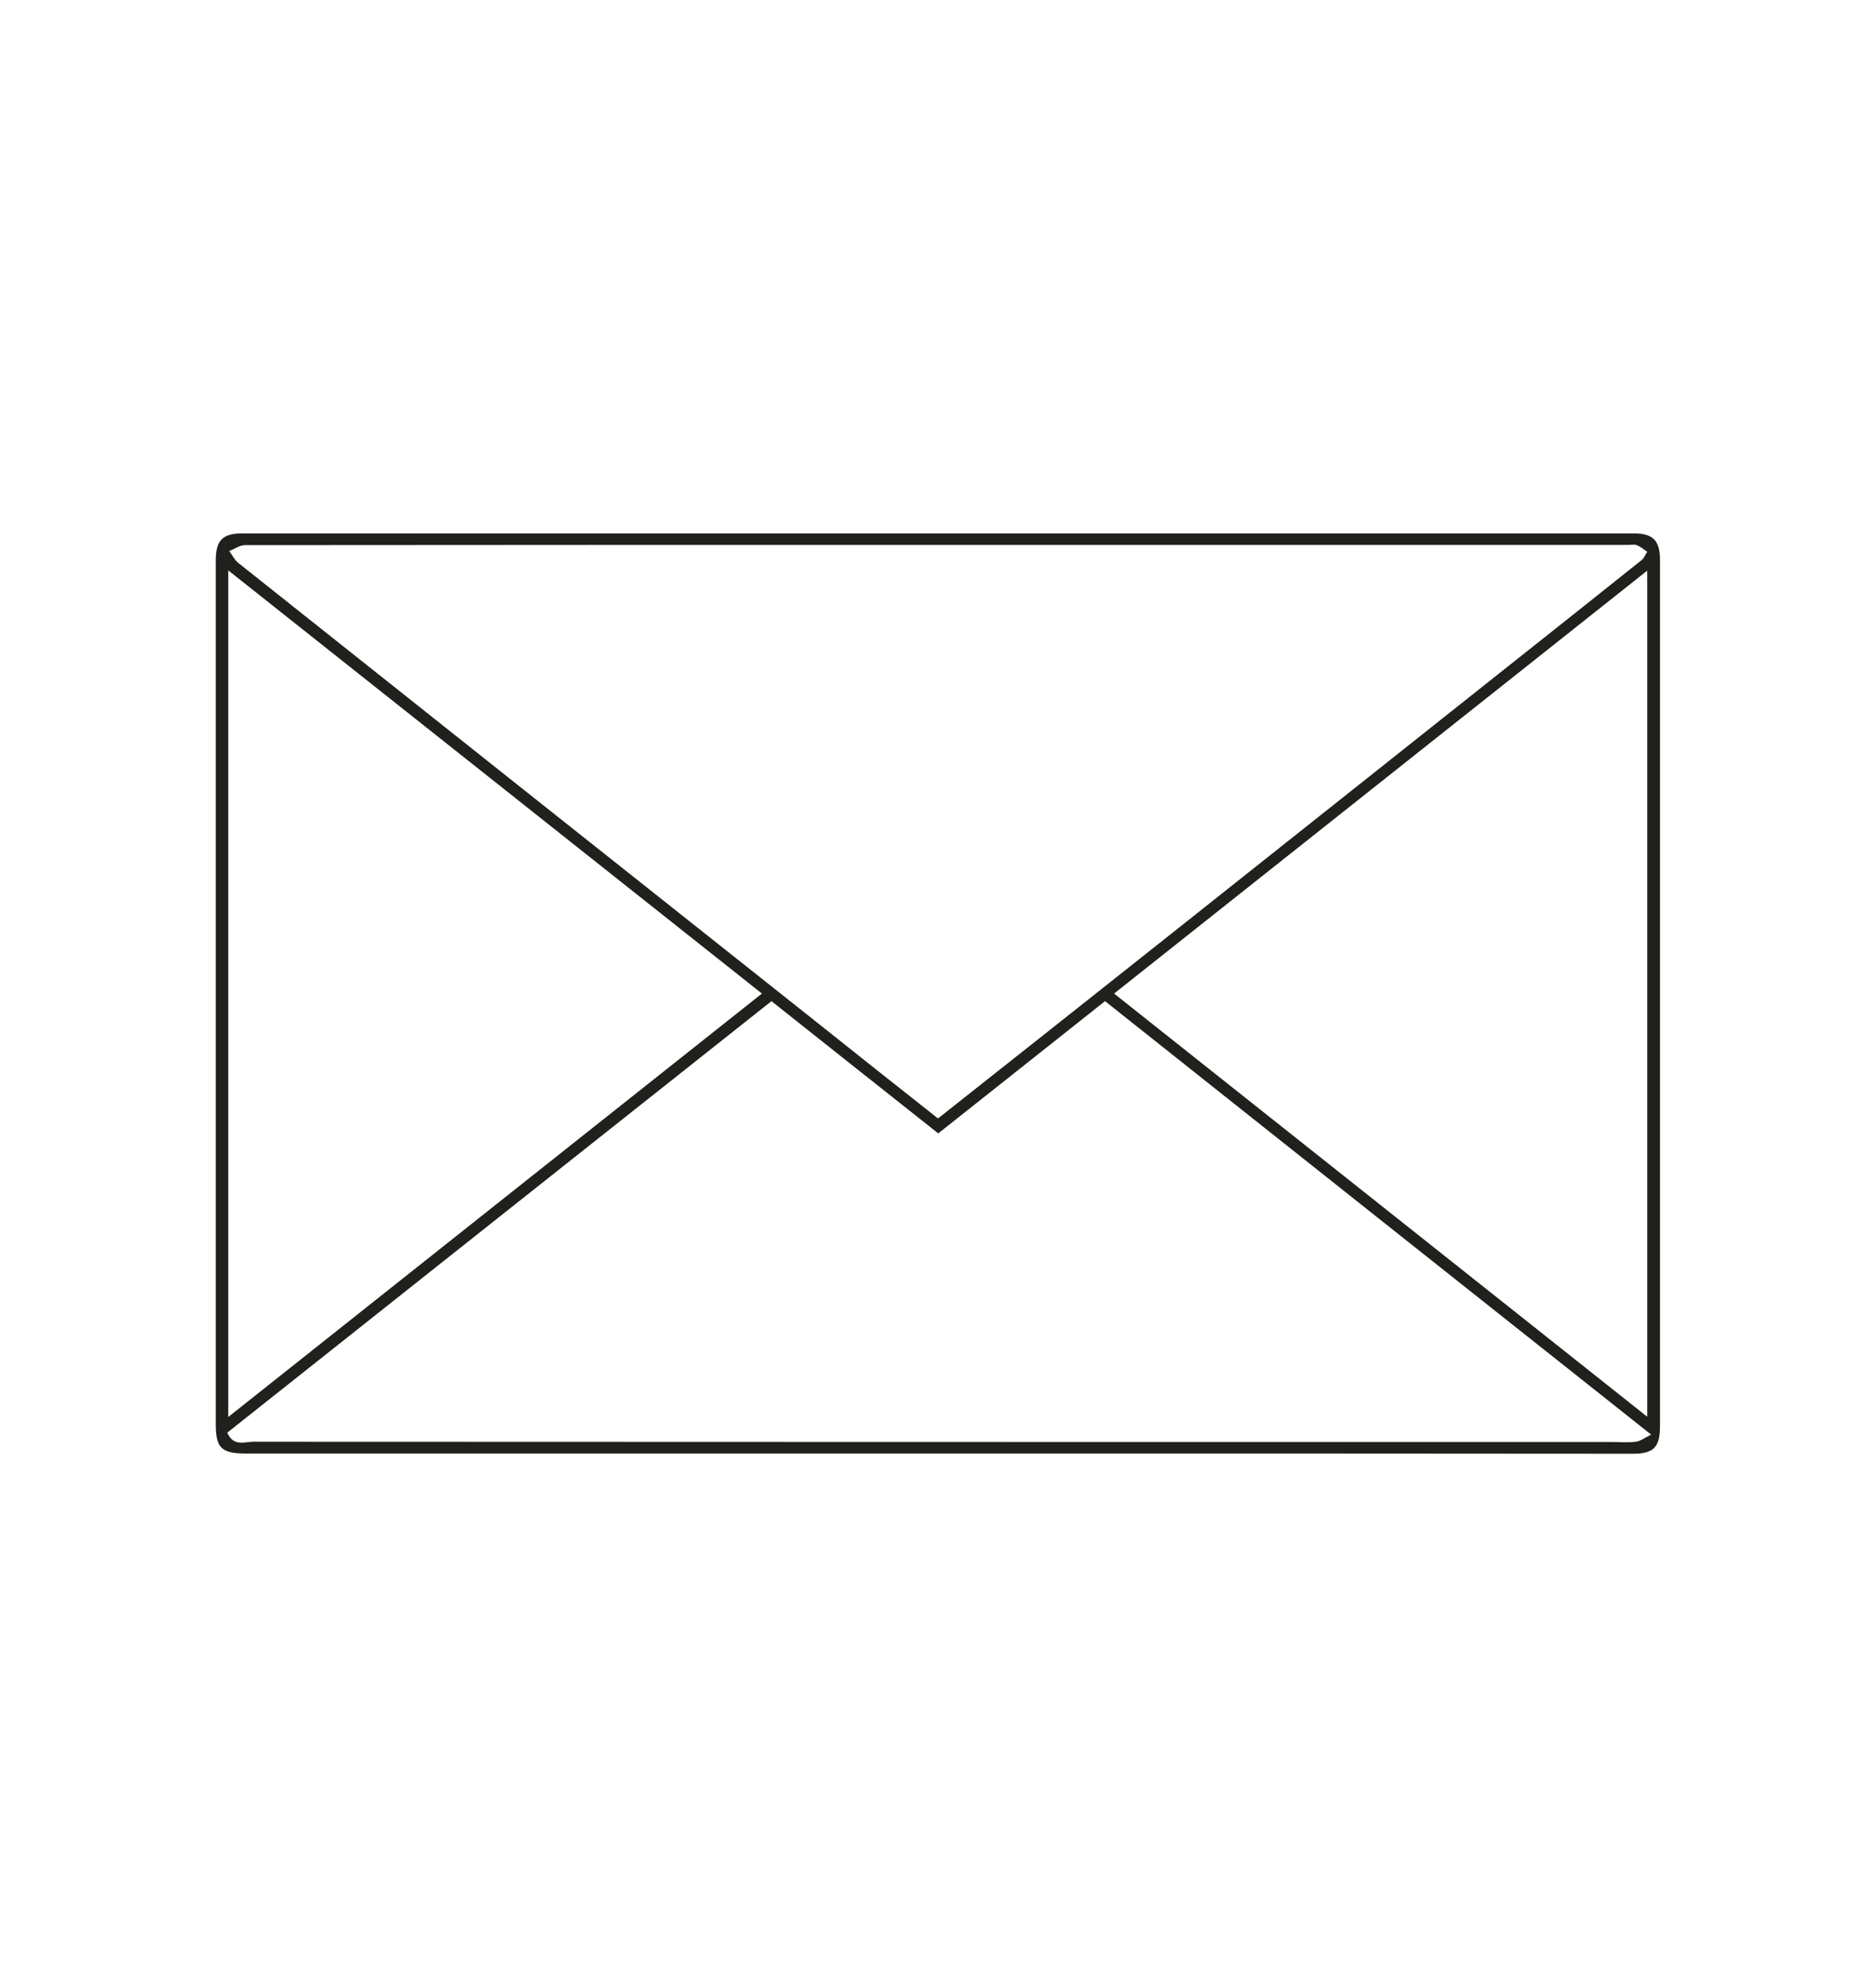 <?xml version="1.0" encoding="utf-8"?>
<!-- Generator: Adobe Illustrator 27.7.0, SVG Export Plug-In . SVG Version: 6.00 Build 0)  -->
<svg version="1.1" id="Capa_2" xmlns="http://www.w3.org/2000/svg" xmlns:xlink="http://www.w3.org/1999/xlink" x="0px" y="0px"
	 viewBox="0 0 766 811.4" style="enable-background:new 0 0 766 811.4;" xml:space="preserve">
<style type="text/css">
	.st0{fill:#20201D;}
</style>
<g id="crumIY_00000086690814555486283610000011475605360566862494_">
	<g>
		<path class="st0" d="M383.2,593.5c-94.3,0-188.6,0-283,0c-9.8,0-12.1-2.3-12.1-12c0-117.5,0-235,0-352.5c0-8.4,2.7-11.2,11-11.2
			c189.3,0,378.6,0,567.9,0c8,0,10.8,2.9,10.8,10.9c0,117.8,0,235.6,0,353.5c0,8.8-2.5,11.4-11.2,11.4
			C572.2,593.5,477.7,593.5,383.2,593.5z M383,456.7c33.5-26.5,66.5-52.6,99.5-78.8c46.3-36.7,92.6-73.6,138.9-110.3
			c16.3-12.9,32.6-25.9,48.9-38.9c1-0.8,1.5-2.2,2.3-3.4c-1.4-0.9-2.7-2.1-4.3-2.7c-1-0.4-2.3-0.1-3.5-0.1c-86.8,0-173.6,0-260.4,0
			c-101.5,0-203,0-304.4,0.1c-2.1,0-4.3,1.6-6.4,2.4c1.2,1.6,2.1,3.5,3.5,4.7c77.8,61.9,155.7,123.7,233.6,185.5
			C348,429,365.4,442.8,383,456.7z M92.8,585c2.5,5.8,7.1,3.7,10.7,3.7c184.8,0.1,369.6,0.1,554.4,0.1c3.3,0,6.7,0.3,10-0.1
			c1.9-0.2,3.6-1.6,6.3-2.9c-75.2-59.6-149.1-118.3-223-177c-23,18.2-45.5,36.1-68.1,54c-22.9-18.1-45.4-36-68.1-54
			C240.8,467.6,166.9,526.2,92.8,585z M672.6,578.5c0-115.5,0-230.1,0-345.5c-72.9,57.8-145.2,115.2-217.7,172.7
			C527.8,463.6,599.9,520.8,672.6,578.5z M93.2,578.6c72.9-57.9,145.2-115.2,217.9-172.9C238.2,347.9,166,290.6,93.2,232.9
			C93.2,348.5,93.2,463.1,93.2,578.6z"/>
	</g>
</g>
</svg>

